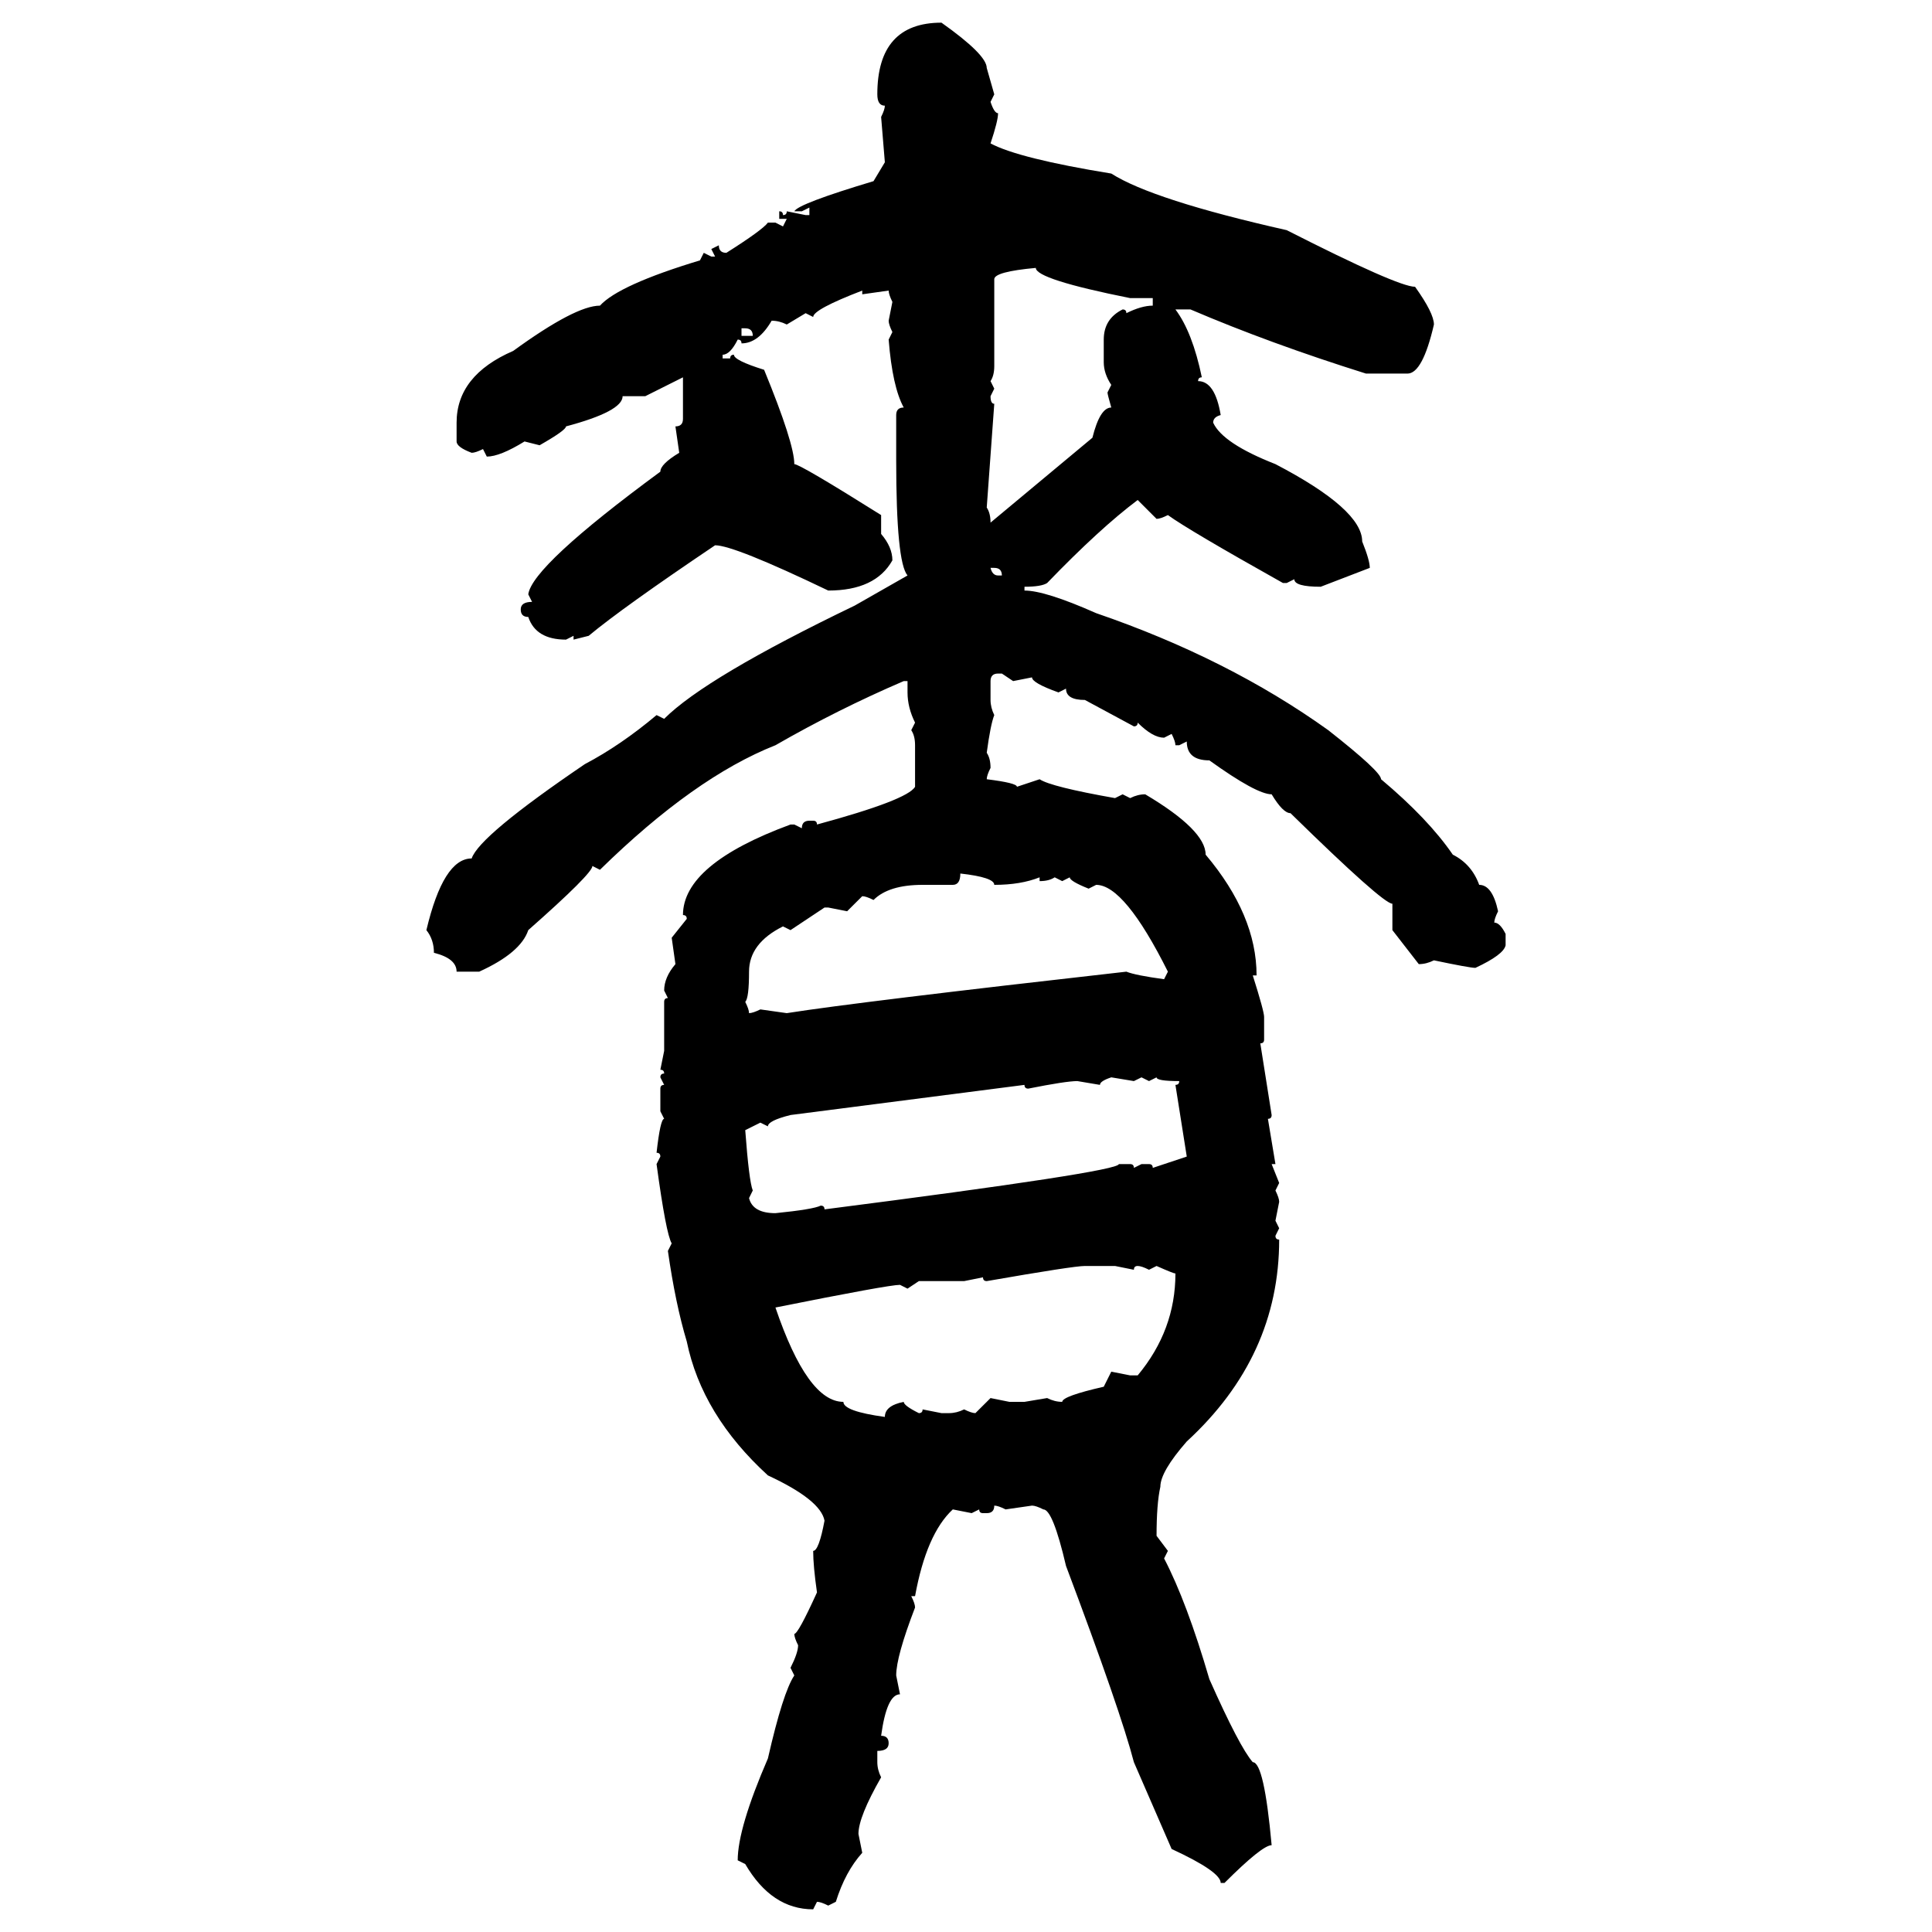 <svg xmlns="http://www.w3.org/2000/svg" xmlns:xlink="http://www.w3.org/1999/xlink" width="300" height="300"><path d="M146.19 3.52L146.19 3.52Q153.22 8.50 153.22 10.55L153.22 10.55L154.39 14.65L153.81 15.82Q154.39 17.58 154.98 17.58L154.98 17.58Q154.98 18.75 153.81 22.27L153.81 22.27Q158.20 24.61 172.56 26.95L172.56 26.95Q179.00 31.05 199.80 35.74L199.80 35.74Q217.09 44.53 219.73 44.53L219.73 44.53Q222.66 48.63 222.66 50.39L222.66 50.39Q220.90 58.01 218.55 58.01L218.55 58.01L212.11 58.01Q197.17 53.32 184.86 48.05L184.86 48.05L182.52 48.05Q185.16 51.56 186.62 58.59L186.62 58.59Q186.04 58.59 186.04 59.18L186.04 59.18Q188.67 59.18 189.55 64.45L189.55 64.45Q188.38 64.75 188.38 65.63L188.38 65.63Q189.84 68.85 198.05 72.07L198.05 72.07Q211.52 79.10 211.52 84.08L211.52 84.08Q212.70 87.01 212.70 88.18L212.70 88.18L205.08 91.11Q200.98 91.11 200.98 89.94L200.98 89.94L199.80 90.53L199.22 90.53Q184.57 82.32 181.35 79.98L181.35 79.98Q180.18 80.57 179.59 80.57L179.59 80.57L176.66 77.64Q170.80 82.03 162.60 90.53L162.60 90.53Q161.72 91.11 159.08 91.11L159.08 91.11L159.08 91.70Q162.30 91.70 170.21 95.21L170.21 95.21Q190.72 102.25 206.25 113.38L206.25 113.38Q214.45 119.82 214.45 121.00L214.45 121.00Q221.78 127.15 225.59 132.71L225.59 132.71Q228.52 134.18 229.69 137.40L229.69 137.40Q231.74 137.40 232.62 141.50L232.62 141.50Q232.03 142.68 232.03 143.26L232.03 143.26Q232.91 143.26 233.79 145.02L233.79 145.02L233.79 146.78Q233.50 148.24 229.10 150.29L229.10 150.29Q228.22 150.29 222.66 149.12L222.66 149.12Q221.48 149.71 220.31 149.71L220.31 149.71L216.21 144.43L216.21 140.33Q214.75 140.33 200.39 126.27L200.39 126.27Q199.22 126.27 197.46 123.34L197.46 123.34Q195.12 123.34 187.79 118.07L187.79 118.07Q184.28 118.07 184.28 115.14L184.28 115.14L183.11 115.72L182.52 115.72Q182.52 115.14 181.93 113.96L181.93 113.96L180.76 114.55Q179.00 114.55 176.66 112.21L176.66 112.21Q176.66 112.79 176.07 112.79L176.07 112.79L168.46 108.69Q165.53 108.69 165.53 106.93L165.53 106.93L164.36 107.52Q160.25 106.05 160.25 105.18L160.25 105.18L157.32 105.76L155.57 104.59L154.98 104.59Q153.81 104.59 153.81 105.76L153.81 105.76L153.81 108.69Q153.81 109.86 154.39 111.04L154.39 111.04Q153.81 112.50 153.22 116.89L153.22 116.89Q153.81 117.77 153.81 119.24L153.81 119.24Q153.22 120.41 153.22 121.00L153.22 121.00Q157.91 121.58 157.91 122.17L157.91 122.17L161.43 121.00Q163.18 122.17 173.14 123.93L173.14 123.93L174.32 123.34L175.49 123.93Q176.66 123.34 177.83 123.34L177.83 123.34Q187.21 128.91 187.21 132.71L187.21 132.71Q195.12 142.09 195.12 151.46L195.12 151.46L194.53 151.46Q196.29 157.03 196.29 157.91L196.29 157.91L196.29 161.43Q196.29 162.01 195.70 162.01L195.70 162.01L197.46 173.14Q197.46 173.73 196.88 173.73L196.88 173.73L198.05 180.76L197.46 180.76L198.63 183.69L198.05 184.86Q198.63 186.04 198.63 186.62L198.63 186.62L198.05 189.55L198.63 190.72L198.05 191.89Q198.05 192.48 198.63 192.48L198.63 192.48Q198.63 210.64 184.28 223.83L184.28 223.83Q180.18 228.52 180.18 230.86L180.18 230.86Q179.59 233.50 179.59 238.48L179.59 238.48L181.35 240.82L180.76 241.99Q184.28 248.73 187.79 260.74L187.79 260.74Q192.48 271.29 194.53 273.63L194.53 273.63Q196.29 273.63 197.46 286.52L197.46 286.52Q196.00 286.52 190.14 292.38L190.14 292.38L189.55 292.38Q189.55 290.63 181.93 287.11L181.93 287.11L176.07 273.63Q174.02 265.72 165.53 243.16L165.53 243.16Q163.48 234.38 162.01 234.38L162.01 234.38Q160.84 233.79 160.25 233.79L160.25 233.79L156.15 234.38Q154.98 233.79 154.39 233.79L154.39 233.79Q154.39 234.96 153.22 234.96L153.22 234.96L152.64 234.96Q152.05 234.96 152.05 234.38L152.05 234.38L150.88 234.96L147.95 234.38Q143.85 238.18 142.09 247.85L142.09 247.85L141.50 247.85Q142.09 249.02 142.09 249.61L142.09 249.61Q139.16 257.23 139.16 260.16L139.16 260.16L139.75 263.09Q137.70 263.09 136.82 269.53L136.82 269.53Q137.99 269.53 137.99 270.70L137.99 270.70Q137.99 271.88 136.23 271.88L136.23 271.88L136.23 273.63Q136.23 274.80 136.82 275.98L136.82 275.98Q133.30 282.13 133.30 284.77L133.30 284.77L133.89 287.70Q131.25 290.63 129.79 295.31L129.79 295.31L128.61 295.90Q127.44 295.31 126.86 295.31L126.86 295.31L126.27 296.48Q119.82 296.48 115.72 289.45L115.72 289.45L114.55 288.87Q114.55 283.89 119.24 273.05L119.24 273.05Q121.58 262.79 123.34 260.16L123.34 260.16L122.75 258.98Q123.93 256.64 123.93 255.47L123.93 255.47Q123.34 254.30 123.34 253.71L123.34 253.71Q123.93 253.71 126.86 247.27L126.86 247.27Q126.27 243.16 126.27 240.82L126.27 240.82Q127.15 240.82 128.03 236.13L128.03 236.13Q127.44 232.91 119.24 229.10L119.24 229.10Q108.98 219.73 106.64 208.30L106.64 208.30Q104.88 202.44 103.71 194.24L103.71 194.24L104.30 193.07Q103.42 191.60 101.95 180.76L101.95 180.76L102.54 179.59Q102.54 179.00 101.95 179.00L101.95 179.00Q102.54 173.73 103.13 173.73L103.13 173.73L102.54 172.56L102.54 169.04Q102.54 168.46 103.13 168.46L103.13 168.46L102.54 167.29Q102.54 166.70 103.13 166.70L103.13 166.70Q103.13 166.11 102.54 166.11L102.54 166.11L103.13 163.18L103.13 155.57Q103.13 154.98 103.71 154.98L103.71 154.98L103.13 153.81Q103.13 151.76 104.88 149.71L104.88 149.71L104.30 145.61L106.64 142.68Q106.64 142.09 106.05 142.09L106.05 142.09Q106.05 134.18 122.75 128.03L122.75 128.03L123.34 128.03L124.51 128.61Q124.51 127.44 125.68 127.44L125.68 127.44L126.27 127.44Q126.86 127.44 126.86 128.03L126.86 128.03Q140.92 124.22 142.09 122.17L142.09 122.17L142.09 115.72Q142.09 114.26 141.50 113.38L141.50 113.38L142.09 112.21Q140.92 109.86 140.92 107.52L140.92 107.52L140.92 105.76L140.33 105.76Q130.08 110.16 120.41 115.72L120.41 115.72Q107.81 120.70 93.16 135.06L93.16 135.06L91.99 134.47Q91.99 135.64 82.03 144.43L82.03 144.43Q80.86 147.95 74.41 150.88L74.41 150.88L70.90 150.88Q70.90 148.83 67.38 147.95L67.38 147.95Q67.38 145.90 66.21 144.43L66.21 144.43Q68.85 133.30 73.24 133.30L73.24 133.30Q74.41 129.79 90.82 118.65L90.82 118.65Q96.39 115.72 101.95 111.04L101.95 111.04L103.13 111.62Q109.57 105.18 132.71 94.04L132.71 94.04L140.92 89.36Q139.16 87.30 139.16 71.48L139.16 71.48L139.16 64.45Q139.16 63.28 140.33 63.28L140.33 63.28Q138.57 60.06 137.99 52.73L137.99 52.73L138.57 51.56Q137.99 50.39 137.99 49.80L137.99 49.80L138.57 46.88Q137.99 45.70 137.99 45.12L137.99 45.12L133.89 45.70L133.89 45.12Q126.27 48.05 126.27 49.22L126.27 49.22L125.10 48.63L122.17 50.39Q121.00 49.80 119.82 49.80L119.82 49.80Q117.77 53.32 115.14 53.32L115.14 53.32Q115.14 52.73 114.55 52.73L114.55 52.73Q113.38 55.08 112.21 55.08L112.21 55.08L112.21 55.66L113.38 55.66Q113.38 55.08 113.96 55.08L113.96 55.08Q113.96 55.96 118.65 57.42L118.65 57.42Q123.34 68.85 123.34 72.07L123.34 72.07Q124.22 72.07 136.82 79.98L136.82 79.98L136.82 82.91Q138.57 84.96 138.57 87.01L138.57 87.01Q135.94 91.70 128.61 91.70L128.61 91.70Q113.96 84.67 111.04 84.67L111.04 84.67Q96.68 94.34 91.41 98.73L91.41 98.73L89.06 99.32L89.06 98.73L87.89 99.32Q83.20 99.32 82.03 95.80L82.03 95.80Q80.86 95.80 80.86 94.63L80.86 94.63Q80.86 93.46 82.62 93.46L82.62 93.46L82.03 92.29Q82.62 87.89 102.54 73.24L102.54 73.24Q102.54 72.07 105.47 70.31L105.47 70.31L104.88 66.21Q106.05 66.21 106.05 65.04L106.05 65.04L106.05 58.59L100.20 61.52L96.68 61.52Q96.68 63.87 87.89 66.21L87.89 66.21Q87.89 66.80 83.79 69.14L83.79 69.14L81.45 68.55Q77.64 70.90 75.59 70.90L75.59 70.90L75 69.73Q73.83 70.31 73.24 70.31L73.24 70.31Q70.90 69.43 70.90 68.55L70.90 68.55L70.90 65.63Q70.90 58.30 79.69 54.49L79.69 54.49Q89.36 47.46 93.16 47.46L93.16 47.46Q96.09 44.24 108.69 40.43L108.69 40.43L109.28 39.26L110.45 39.84L111.04 39.84L110.45 38.67L111.62 38.09Q111.62 39.26 112.79 39.26L112.79 39.26Q118.36 35.74 119.24 34.57L119.24 34.57L120.41 34.57L121.58 35.16L122.17 33.98L121.00 33.98L121.00 32.81Q121.58 32.81 121.58 33.40L121.58 33.40Q122.17 33.40 122.17 32.81L122.17 32.81L125.10 33.40L125.68 33.40L125.68 32.23L124.51 32.81L123.34 32.81Q123.93 31.64 135.64 28.13L135.64 28.13L137.40 25.20L136.82 18.16Q137.40 16.99 137.40 16.41L137.40 16.41Q136.23 16.41 136.23 14.65L136.23 14.65Q136.23 3.52 146.19 3.52ZM154.39 43.36L154.39 43.36L154.39 56.84Q154.39 58.30 153.81 59.18L153.81 59.18L154.39 60.35L153.81 61.52Q153.81 62.70 154.39 62.70L154.39 62.70L153.22 78.81Q153.81 79.69 153.81 81.15L153.81 81.15L169.63 67.97Q170.80 63.28 172.56 63.28L172.56 63.28Q171.97 61.23 171.97 60.94L171.97 60.94L172.56 59.77Q171.39 58.01 171.39 56.25L171.39 56.25L171.39 52.73Q171.39 49.51 174.32 48.05L174.32 48.05Q174.90 48.05 174.90 48.63L174.90 48.63Q177.25 47.46 179.00 47.46L179.00 47.46L179.00 46.29L175.49 46.29Q160.84 43.36 160.84 41.60L160.84 41.60Q154.39 42.19 154.39 43.36ZM115.72 50.98L115.14 50.98L115.14 52.15L116.89 52.15Q116.89 50.98 115.72 50.98L115.72 50.98ZM154.39 88.18L153.81 88.18Q154.10 89.36 154.98 89.36L154.98 89.36L155.57 89.36Q155.57 88.18 154.39 88.18L154.39 88.18ZM149.12 135.64L149.12 135.64Q149.12 137.40 147.95 137.40L147.95 137.40L143.26 137.40Q137.99 137.40 135.64 139.75L135.64 139.75Q134.47 139.16 133.89 139.16L133.89 139.16L131.54 141.50L128.61 140.92L128.03 140.92L122.75 144.43L121.58 143.85Q116.31 146.48 116.31 150.88L116.31 150.88Q116.31 154.98 115.72 155.57L115.72 155.57Q116.31 156.74 116.31 157.32L116.31 157.32Q116.89 157.32 118.07 156.74L118.07 156.74L122.17 157.32Q133.30 155.57 174.90 150.88L174.90 150.88Q176.37 151.46 180.76 152.05L180.76 152.05L181.35 150.88Q174.61 137.40 170.21 137.40L170.21 137.40L169.04 137.99Q166.11 136.82 166.11 136.23L166.11 136.23L164.94 136.82L163.77 136.23Q162.89 136.82 161.43 136.82L161.43 136.82L161.43 136.23Q158.50 137.40 154.39 137.40L154.39 137.40Q154.39 136.23 149.12 135.64ZM170.80 168.46L170.80 168.46L167.29 167.87Q165.53 167.87 159.67 169.04L159.67 169.04Q159.08 169.04 159.08 168.46L159.08 168.46L122.75 173.14Q119.24 174.02 119.24 174.90L119.24 174.90L118.07 174.32L115.72 175.49Q116.31 183.40 116.89 184.86L116.89 184.86L116.31 186.04Q116.89 188.38 120.41 188.38L120.41 188.38Q126.27 187.79 127.44 187.21L127.44 187.21Q128.03 187.21 128.03 187.79L128.03 187.79Q173.73 181.93 173.73 180.76L173.73 180.76L175.49 180.76Q176.07 180.76 176.07 181.35L176.07 181.35L177.25 180.76L178.42 180.76Q179.00 180.76 179.00 181.35L179.00 181.35L184.28 179.59L182.52 168.46Q183.11 168.46 183.11 167.87L183.11 167.87Q179.59 167.87 179.59 167.29L179.59 167.29L178.42 167.87L177.25 167.29L176.07 167.87L172.56 167.29Q170.80 167.87 170.80 168.46ZM153.22 198.93L153.22 198.93Q152.64 198.93 152.64 198.34L152.64 198.34L149.71 198.93L142.68 198.93L140.92 200.10L139.75 199.51Q137.99 199.51 120.41 203.03L120.41 203.03Q125.39 217.68 130.96 217.68L130.96 217.68Q130.96 219.14 137.40 220.02L137.40 220.02Q137.40 218.26 140.33 217.68L140.33 217.68Q140.33 218.26 142.68 219.43L142.68 219.43Q143.26 219.43 143.26 218.85L143.26 218.85L146.19 219.43L147.36 219.43Q148.54 219.43 149.71 218.85L149.71 218.85Q150.88 219.43 151.46 219.43L151.46 219.43L153.81 217.09L156.74 217.68L159.08 217.68L162.60 217.09Q163.77 217.68 164.94 217.68L164.94 217.68Q164.94 216.80 171.39 215.33L171.39 215.33L172.56 212.99L175.49 213.57L176.66 213.57Q182.52 206.54 182.52 197.75L182.52 197.75Q182.23 197.75 179.59 196.58L179.59 196.58L178.42 197.17Q177.25 196.58 176.66 196.58L176.66 196.58Q176.07 196.58 176.07 197.17L176.07 197.17L173.14 196.58L168.46 196.58Q166.70 196.58 153.22 198.93Z"/></svg>